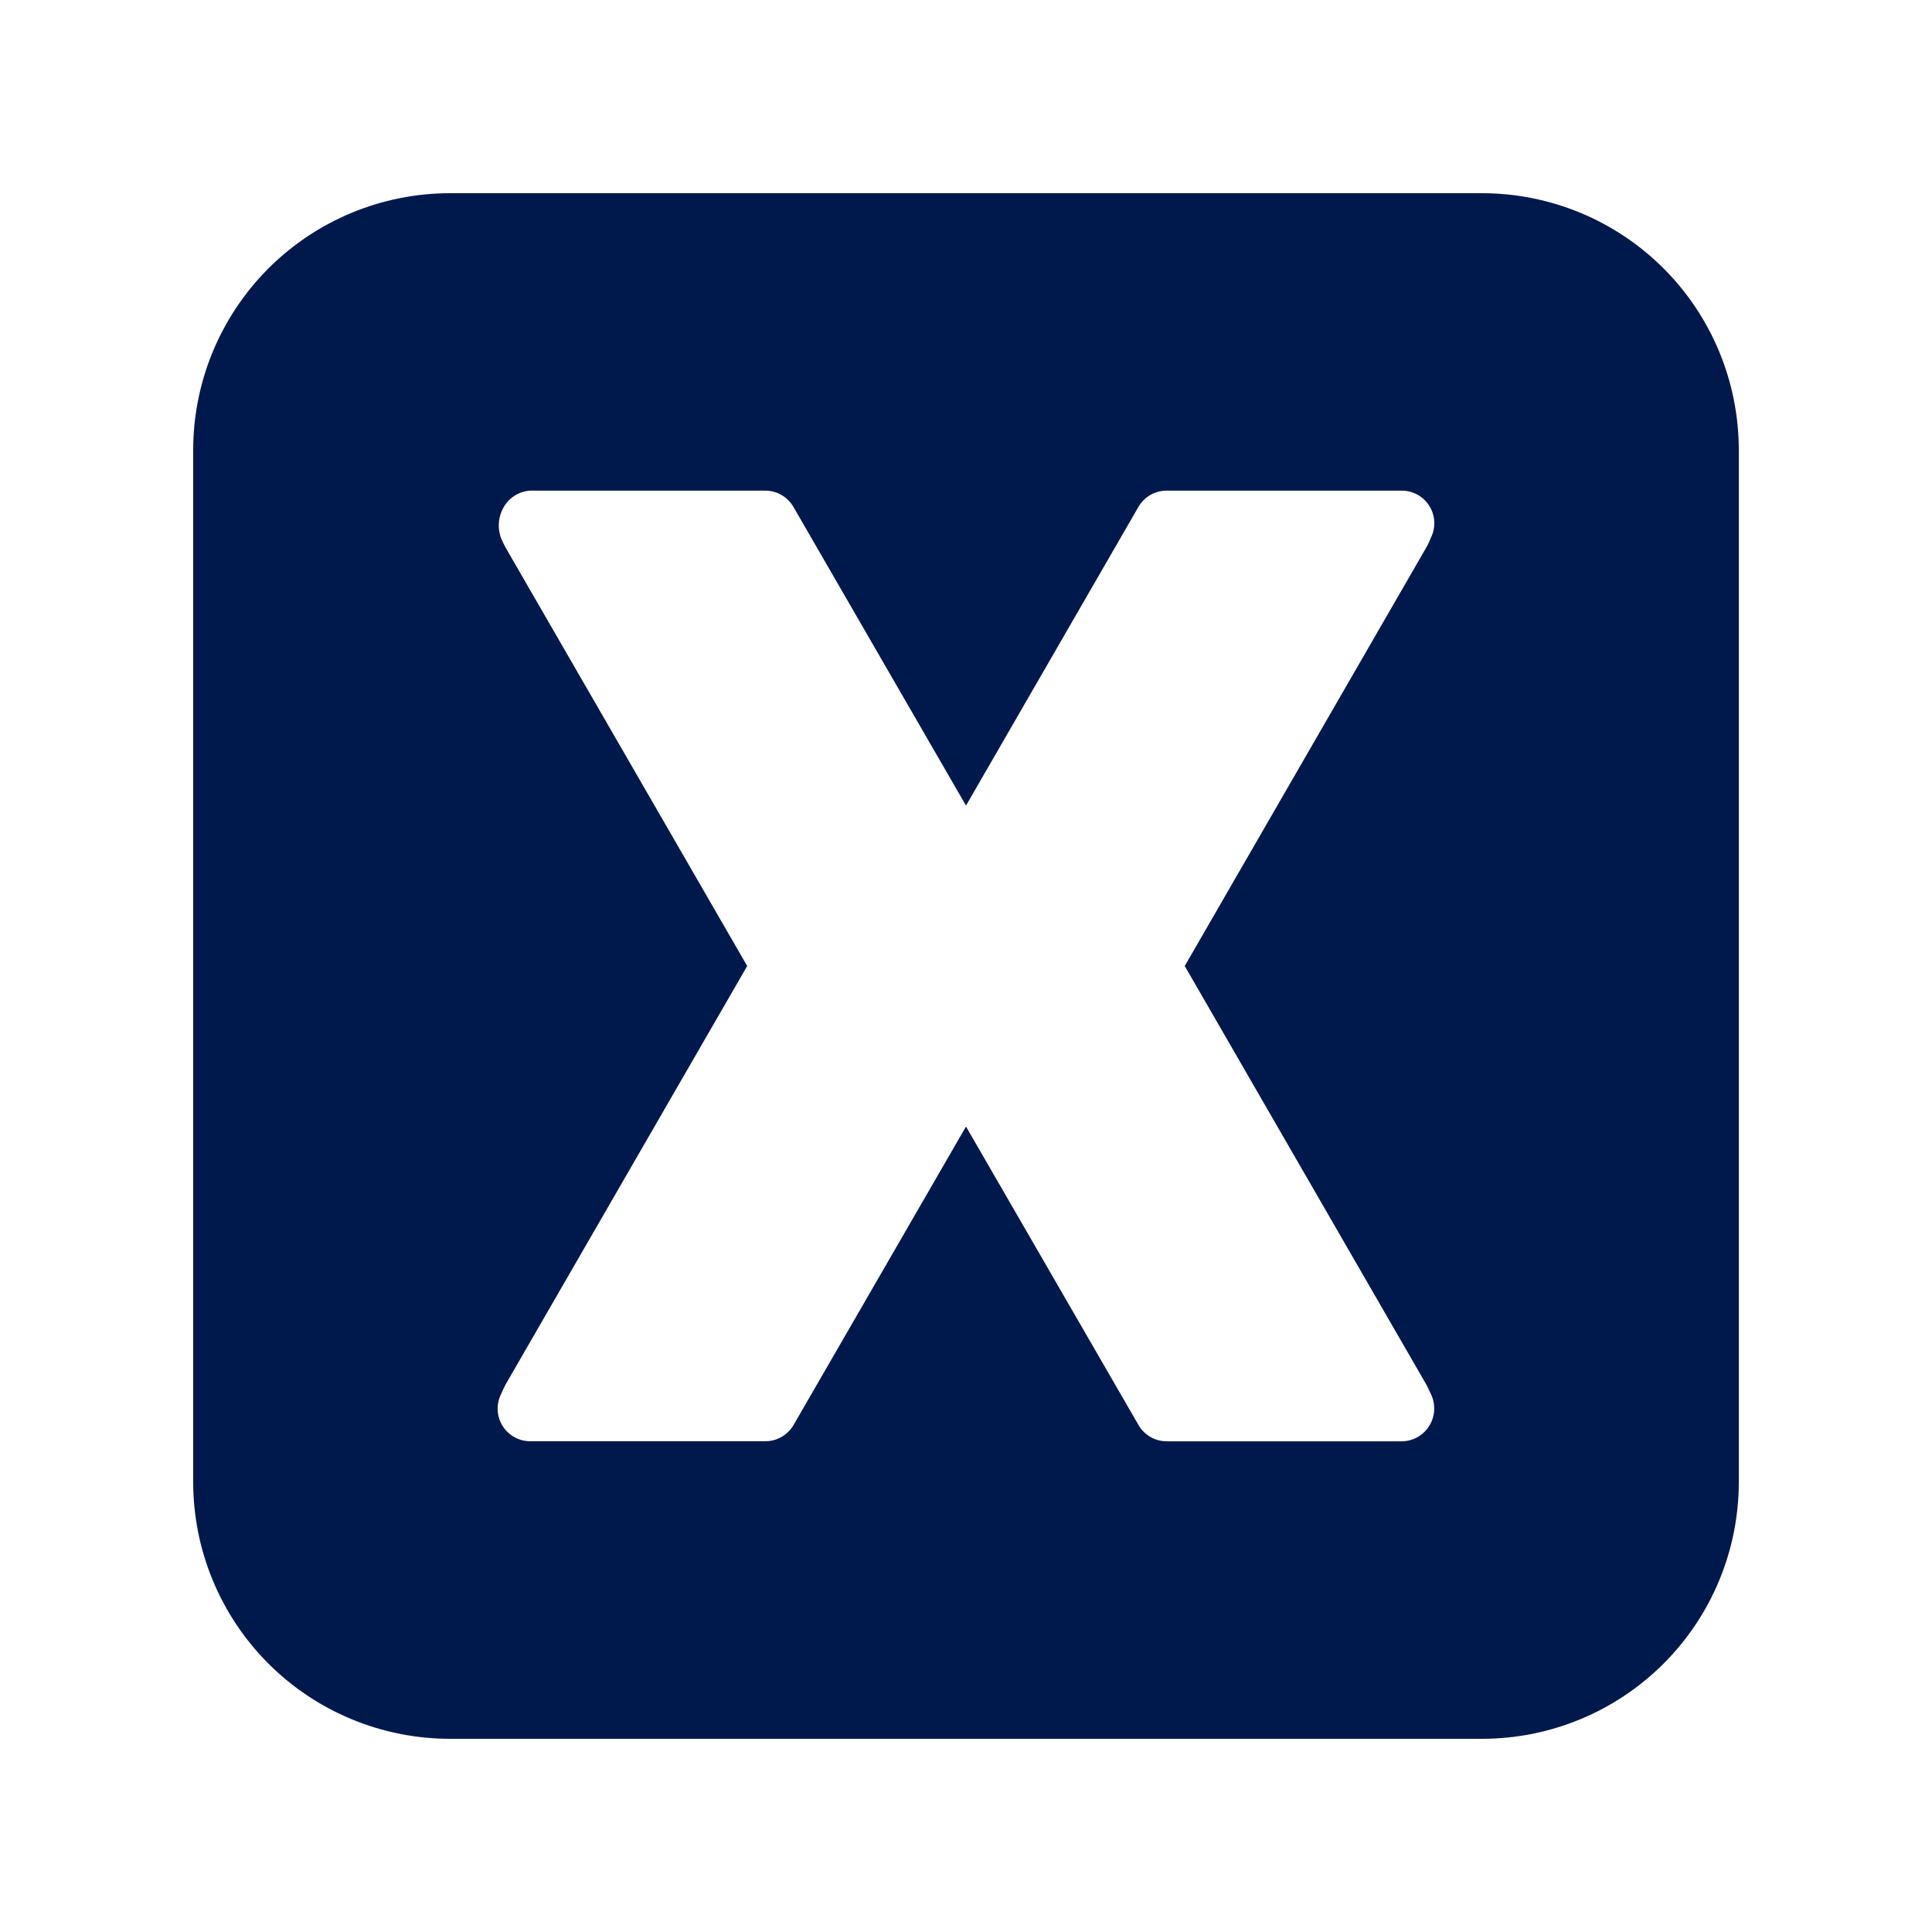<svg xmlns="http://www.w3.org/2000/svg" xmlns:xlink="http://www.w3.org/1999/xlink" width="1080" viewBox="0 0 810 810" height="1080" preserveAspectRatio="xMidYMid meet"><path fill="#00194c" d="M 621.488 81 L 188.512 81 C 186.754 81.004 184.996 81.047 183.238 81.137 C 181.48 81.227 179.727 81.359 177.977 81.531 C 176.227 81.707 174.48 81.926 172.742 82.188 C 171.004 82.445 169.27 82.75 167.547 83.094 C 165.82 83.441 164.105 83.828 162.398 84.258 C 160.695 84.688 159 85.156 157.316 85.668 C 155.633 86.18 153.965 86.734 152.309 87.328 C 150.652 87.922 149.012 88.559 147.387 89.23 C 145.766 89.906 144.156 90.621 142.566 91.375 C 140.977 92.125 139.406 92.918 137.855 93.75 C 136.305 94.578 134.777 95.445 133.27 96.352 C 131.762 97.258 130.273 98.199 128.812 99.176 C 127.352 100.156 125.914 101.168 124.5 102.215 C 123.09 103.266 121.703 104.348 120.344 105.465 C 118.984 106.578 117.652 107.73 116.348 108.91 C 115.047 110.094 113.773 111.305 112.527 112.547 C 111.285 113.793 110.074 115.066 108.891 116.371 C 107.711 117.672 106.562 119.004 105.445 120.363 C 104.328 121.723 103.246 123.109 102.199 124.523 C 101.152 125.938 100.137 127.375 99.16 128.836 C 98.184 130.297 97.242 131.785 96.336 133.293 C 95.434 134.801 94.566 136.332 93.734 137.883 C 92.906 139.434 92.113 141.004 91.363 142.594 C 90.609 144.184 89.895 145.789 89.223 147.414 C 88.547 149.039 87.914 150.68 87.32 152.336 C 86.727 153.992 86.172 155.66 85.66 157.344 C 85.148 159.027 84.68 160.723 84.25 162.426 C 83.82 164.133 83.434 165.848 83.09 167.574 C 82.742 169.297 82.441 171.031 82.184 172.77 C 81.922 174.512 81.703 176.254 81.531 178.004 C 81.355 179.754 81.223 181.508 81.137 183.266 C 81.047 185.023 81.004 186.781 81 188.539 L 81 621.516 C 81.004 623.273 81.047 625.031 81.137 626.789 C 81.227 628.547 81.359 630.297 81.531 632.047 C 81.707 633.797 81.926 635.543 82.188 637.281 C 82.445 639.02 82.75 640.754 83.094 642.477 C 83.438 644.203 83.828 645.918 84.254 647.621 C 84.684 649.328 85.156 651.02 85.668 652.703 C 86.18 654.387 86.734 656.055 87.328 657.711 C 87.922 659.363 88.555 661.004 89.23 662.629 C 89.902 664.254 90.617 665.859 91.371 667.449 C 92.125 669.039 92.914 670.609 93.746 672.156 C 94.574 673.707 95.441 675.238 96.348 676.746 C 97.254 678.254 98.195 679.738 99.172 681.199 C 100.148 682.66 101.164 684.098 102.211 685.512 C 103.258 686.922 104.34 688.309 105.457 689.668 C 106.574 691.027 107.723 692.355 108.902 693.66 C 110.086 694.965 111.297 696.234 112.539 697.48 C 113.785 698.723 115.059 699.934 116.359 701.117 C 117.664 702.297 118.996 703.445 120.355 704.562 C 121.715 705.676 123.098 706.758 124.512 707.805 C 125.926 708.855 127.363 709.867 128.824 710.844 C 130.285 711.82 131.77 712.762 133.277 713.668 C 134.785 714.57 136.316 715.438 137.867 716.27 C 139.418 717.098 140.988 717.887 142.578 718.641 C 144.164 719.395 145.773 720.105 147.398 720.781 C 149.02 721.453 150.66 722.09 152.316 722.684 C 153.973 723.277 155.641 723.828 157.324 724.34 C 159.004 724.852 160.699 725.324 162.406 725.75 C 164.109 726.18 165.824 726.566 167.551 726.91 C 169.273 727.258 171.008 727.559 172.746 727.816 C 174.484 728.078 176.23 728.297 177.98 728.469 C 179.73 728.645 181.484 728.777 183.238 728.863 C 184.996 728.953 186.754 728.996 188.512 729 L 621.488 729 C 623.246 728.996 625.004 728.953 626.762 728.863 C 628.516 728.777 630.27 728.645 632.02 728.469 C 633.77 728.297 635.516 728.078 637.254 727.816 C 638.992 727.559 640.727 727.258 642.449 726.91 C 644.176 726.566 645.891 726.18 647.594 725.75 C 649.301 725.324 650.992 724.852 652.676 724.34 C 654.359 723.828 656.027 723.277 657.684 722.684 C 659.34 722.09 660.98 721.457 662.602 720.781 C 664.227 720.105 665.836 719.395 667.422 718.641 C 669.012 717.887 670.582 717.098 672.133 716.27 C 673.684 715.438 675.215 714.57 676.723 713.668 C 678.23 712.762 679.715 711.82 681.176 710.844 C 682.637 709.867 684.074 708.855 685.488 707.805 C 686.902 706.758 688.285 705.676 689.645 704.562 C 691.004 703.445 692.336 702.297 693.641 701.117 C 694.941 699.934 696.215 698.723 697.461 697.48 C 698.703 696.234 699.914 694.965 701.098 693.66 C 702.277 692.355 703.426 691.027 704.543 689.668 C 705.66 688.309 706.742 686.922 707.789 685.512 C 708.836 684.098 709.852 682.66 710.828 681.199 C 711.805 679.738 712.746 678.254 713.652 676.746 C 714.559 675.238 715.426 673.707 716.254 672.156 C 717.086 670.609 717.875 669.039 718.629 667.449 C 719.383 665.859 720.098 664.254 720.77 662.629 C 721.445 661.004 722.078 659.363 722.672 657.711 C 723.266 656.055 723.82 654.387 724.332 652.703 C 724.844 651.02 725.316 649.328 725.746 647.621 C 726.172 645.918 726.562 644.203 726.906 642.477 C 727.25 640.754 727.555 639.02 727.812 637.281 C 728.074 635.543 728.293 633.797 728.469 632.047 C 728.641 630.297 728.773 628.547 728.863 626.789 C 728.953 625.031 728.996 623.273 729 621.516 L 729 188.539 C 728.996 186.781 728.953 185.023 728.863 183.266 C 728.773 181.508 728.645 179.754 728.469 178.004 C 728.297 176.254 728.078 174.512 727.816 172.77 C 727.559 171.031 727.254 169.297 726.91 167.574 C 726.566 165.848 726.18 164.133 725.75 162.426 C 725.32 160.723 724.852 159.027 724.34 157.344 C 723.828 155.66 723.273 153.992 722.68 152.336 C 722.086 150.68 721.453 149.039 720.777 147.414 C 720.105 145.789 719.391 144.184 718.637 142.594 C 717.887 141.004 717.094 139.434 716.266 137.883 C 715.434 136.332 714.566 134.801 713.664 133.293 C 712.758 131.785 711.816 130.297 710.84 128.836 C 709.859 127.375 708.848 125.938 707.801 124.523 C 706.754 123.109 705.672 121.723 704.555 120.363 C 703.438 119.004 702.289 117.672 701.109 116.371 C 699.926 115.066 698.715 113.793 697.473 112.547 C 696.227 111.305 694.953 110.094 693.652 108.91 C 692.348 107.73 691.016 106.578 689.656 105.465 C 688.297 104.348 686.91 103.266 685.5 102.215 C 684.086 101.168 682.648 100.156 681.188 99.176 C 679.727 98.199 678.238 97.258 676.73 96.352 C 675.223 95.445 673.695 94.578 672.145 93.75 C 670.594 92.918 669.023 92.125 667.434 91.375 C 665.844 90.621 664.234 89.906 662.613 89.23 C 660.988 88.559 659.348 87.922 657.691 87.328 C 656.035 86.734 654.367 86.18 652.684 85.668 C 651 85.156 649.305 84.688 647.602 84.258 C 645.895 83.828 644.18 83.441 642.453 83.094 C 640.73 82.75 638.996 82.445 637.258 82.188 C 635.52 81.926 633.773 81.707 632.023 81.531 C 630.273 81.359 628.52 81.227 626.762 81.137 C 625.004 81.047 623.246 81.004 621.488 81 Z M 597.965 580.438 C 598.273 580.945 599.371 583.258 599.598 583.82 C 600.168 584.867 600.598 585.973 600.887 587.129 C 601.176 588.289 601.312 589.465 601.297 590.66 C 601.281 591.855 601.117 593.027 600.801 594.18 C 600.484 595.328 600.027 596.422 599.43 597.457 C 598.832 598.484 598.117 599.418 597.281 600.258 C 596.441 601.098 595.512 601.816 594.484 602.414 C 593.461 603.012 592.375 603.469 591.23 603.785 C 590.086 604.098 588.922 604.262 587.734 604.273 L 489.129 604.273 C 487.93 604.273 486.754 604.117 485.602 603.805 C 484.445 603.496 483.348 603.039 482.312 602.441 C 481.277 601.844 480.336 601.121 479.492 600.277 C 478.645 599.43 477.922 598.492 477.324 597.457 L 405 472.309 L 332.707 597.43 C 332.105 598.465 331.383 599.402 330.539 600.25 C 329.691 601.094 328.75 601.816 327.715 602.414 C 326.68 603.012 325.582 603.465 324.43 603.777 C 323.273 604.086 322.098 604.242 320.902 604.246 L 222.293 604.246 C 221.707 604.246 221.125 604.207 220.547 604.133 C 219.965 604.059 219.395 603.945 218.828 603.797 C 218.262 603.648 217.711 603.465 217.168 603.246 C 216.625 603.027 216.102 602.773 215.59 602.488 C 215.082 602.199 214.594 601.883 214.125 601.531 C 213.656 601.184 213.211 600.805 212.793 600.398 C 212.371 599.992 211.98 599.559 211.613 599.102 C 211.25 598.645 210.918 598.168 210.613 597.668 C 210.309 597.168 210.039 596.652 209.805 596.117 C 209.566 595.582 209.367 595.035 209.199 594.473 C 209.031 593.914 208.902 593.344 208.809 592.77 C 208.715 592.191 208.66 591.609 208.641 591.027 C 208.621 590.441 208.641 589.859 208.695 589.277 C 208.75 588.695 208.844 588.121 208.973 587.551 C 209.102 586.98 209.27 586.422 209.469 585.871 C 209.672 585.324 209.906 584.789 210.176 584.27 C 210.824 582.777 211.332 581.621 211.98 580.438 L 313.266 405 L 211.98 229.59 C 211.641 229.027 210.461 226.52 210.176 225.898 C 209.75 224.812 209.453 223.688 209.281 222.531 C 209.113 221.375 209.074 220.215 209.168 219.051 C 209.266 217.887 209.488 216.75 209.848 215.637 C 210.203 214.523 210.68 213.465 211.277 212.461 C 211.844 211.492 212.52 210.605 213.305 209.805 C 214.09 209 214.961 208.305 215.914 207.715 C 216.871 207.125 217.883 206.66 218.953 206.32 C 220.02 205.98 221.117 205.77 222.234 205.699 L 320.844 205.699 C 322.039 205.699 323.215 205.855 324.371 206.168 C 325.527 206.477 326.621 206.93 327.656 207.531 C 328.695 208.129 329.633 208.848 330.48 209.695 C 331.328 210.539 332.051 211.48 332.648 212.516 L 405 337.75 L 477.293 212.516 C 477.895 211.48 478.617 210.539 479.461 209.695 C 480.309 208.848 481.25 208.129 482.285 207.531 C 483.32 206.93 484.418 206.477 485.57 206.168 C 486.727 205.855 487.902 205.699 489.098 205.699 L 587.707 205.699 C 588.293 205.699 588.871 205.738 589.453 205.812 C 590.031 205.891 590.602 206.004 591.168 206.152 C 591.73 206.301 592.285 206.484 592.824 206.707 C 593.367 206.926 593.891 207.18 594.398 207.469 C 594.906 207.754 595.395 208.074 595.863 208.422 C 596.332 208.773 596.773 209.152 597.191 209.559 C 597.613 209.965 598.004 210.398 598.367 210.852 C 598.73 211.309 599.062 211.789 599.367 212.289 C 599.668 212.789 599.938 213.305 600.172 213.84 C 600.41 214.371 600.609 214.918 600.777 215.48 C 600.941 216.039 601.07 216.609 601.164 217.184 C 601.258 217.762 601.312 218.34 601.332 218.926 C 601.352 219.508 601.332 220.09 601.277 220.672 C 601.219 221.254 601.129 221.828 600.996 222.398 C 600.867 222.969 600.703 223.527 600.5 224.074 C 600.301 224.621 600.062 225.156 599.793 225.672 C 599.266 227.113 598.609 228.496 597.82 229.816 L 496.707 405 Z M 597.965 580.438 " fill-opacity="1" fill-rule="nonzero"></path></svg>